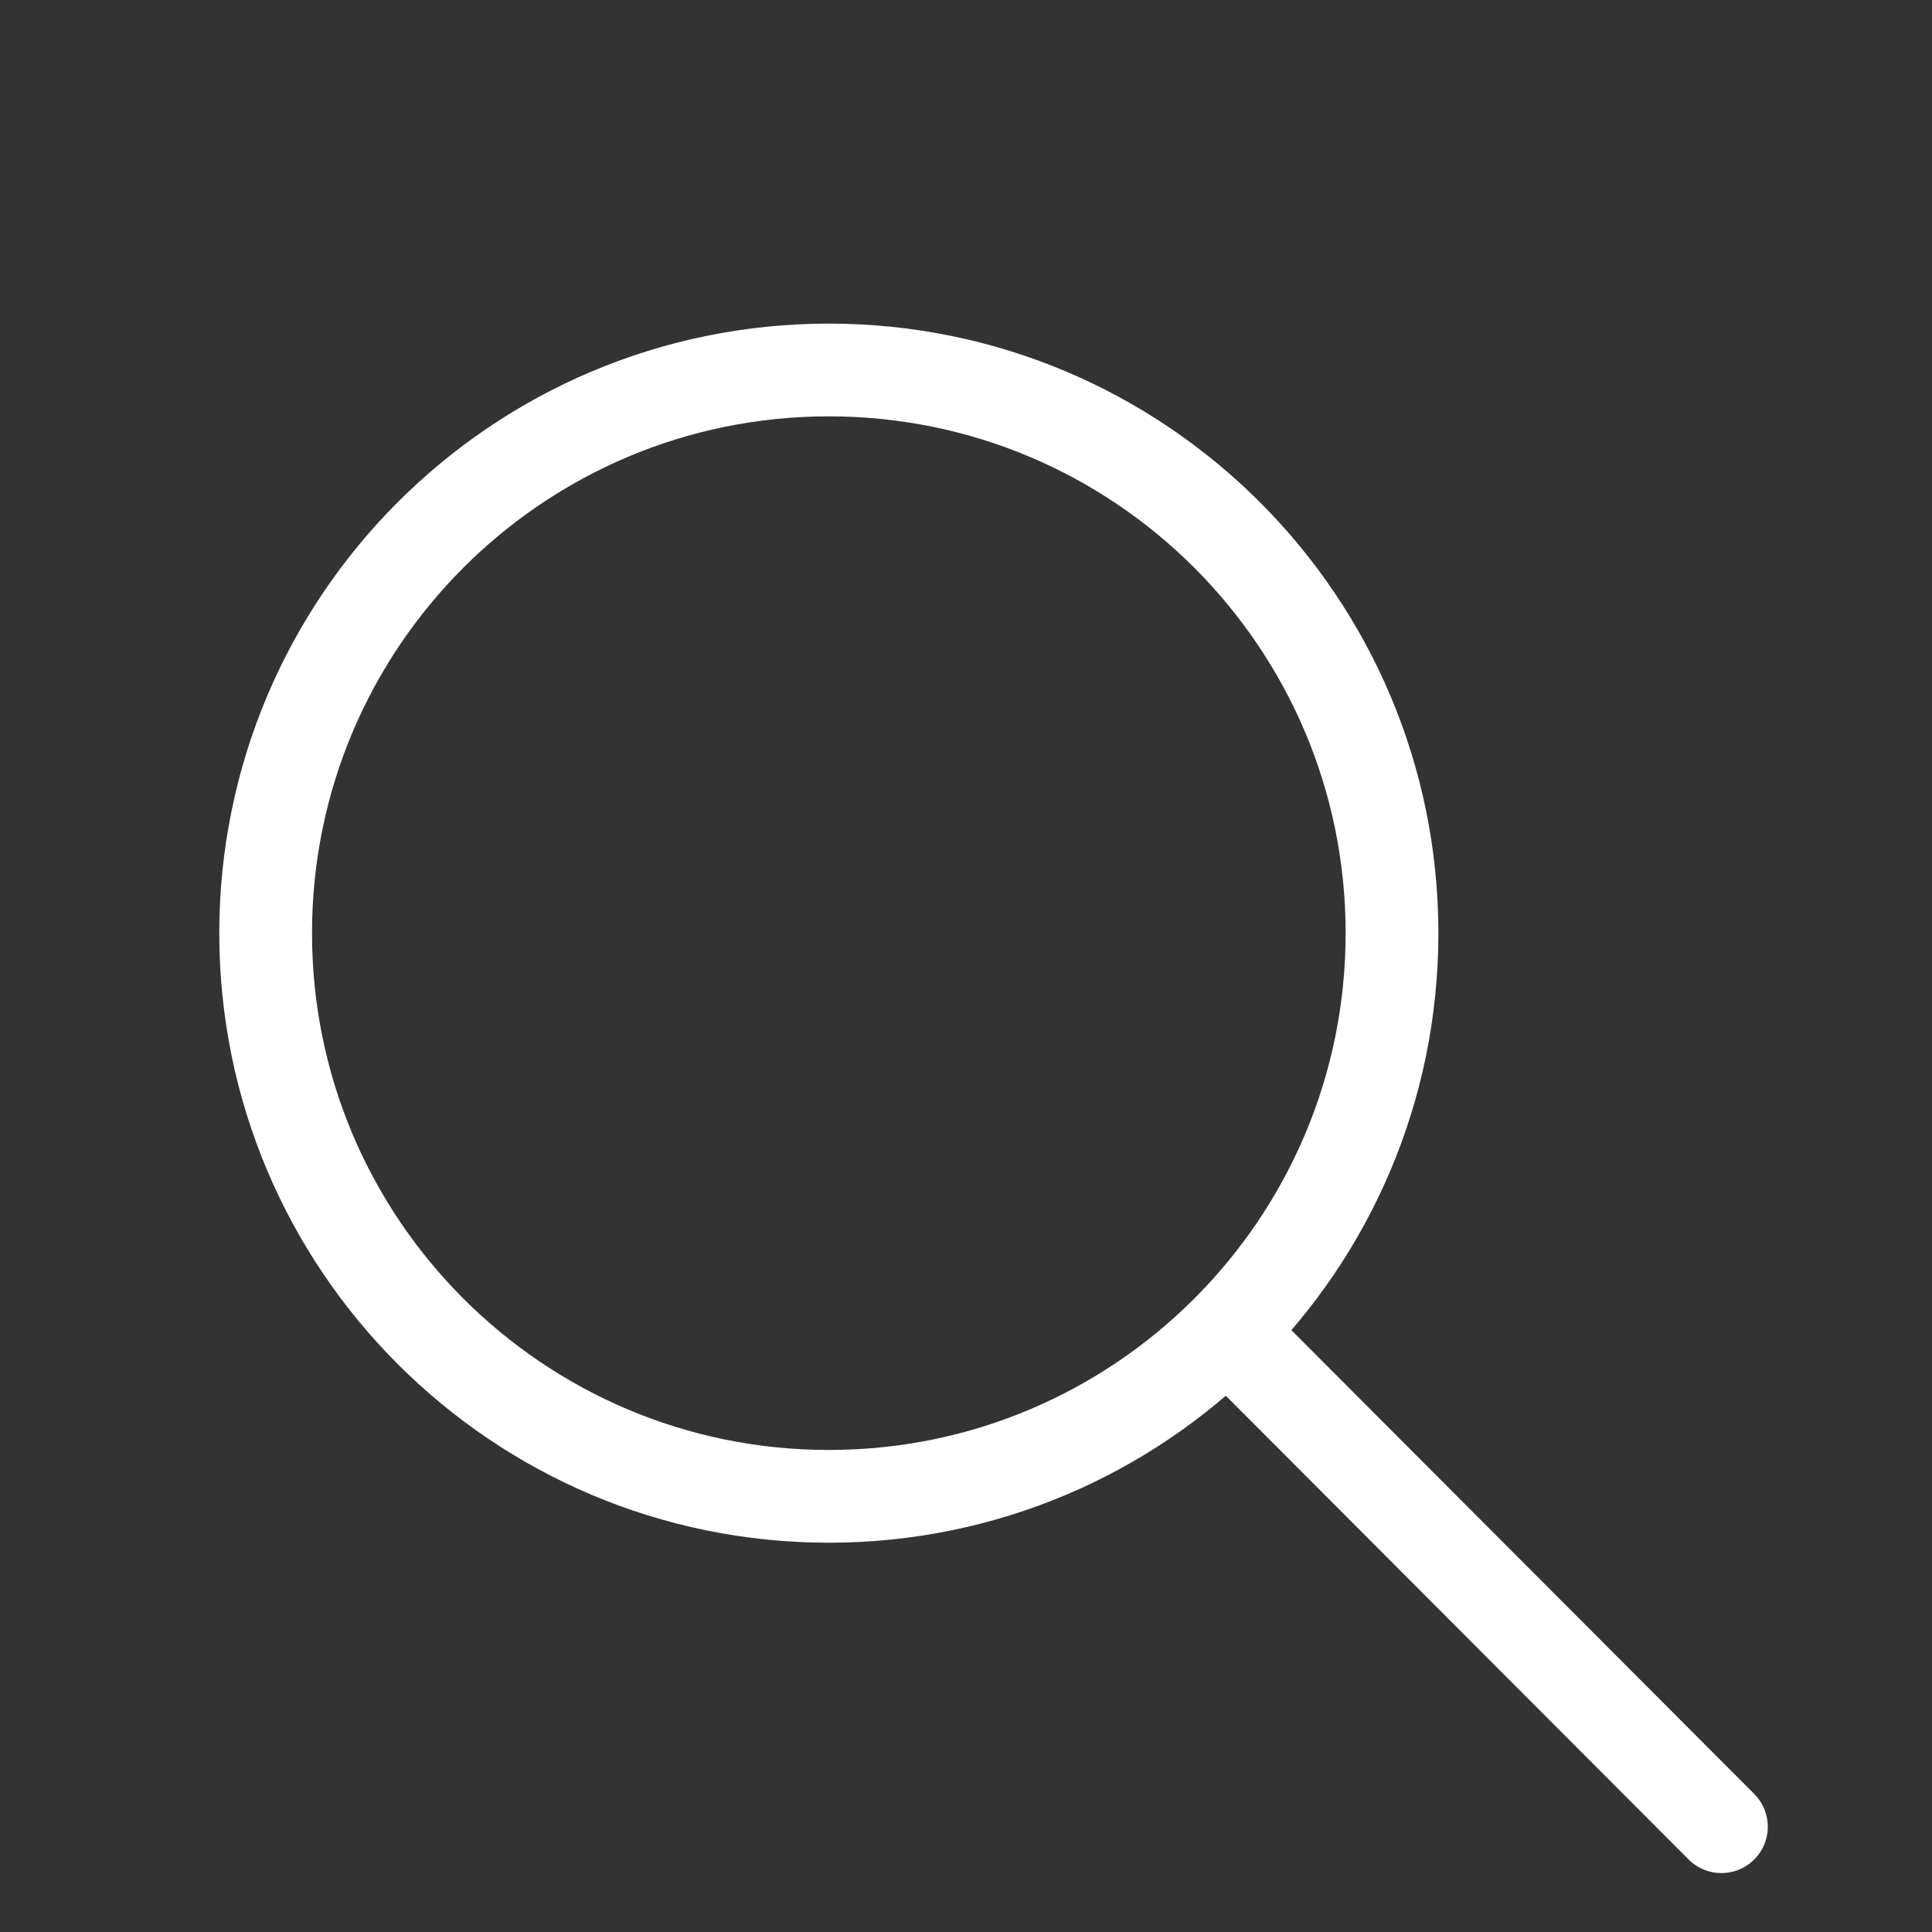 <svg width="20" height="20" viewBox="0 0 20 20" fill="none" xmlns="http://www.w3.org/2000/svg">
<rect x="0" y="0" width="20" height="20" fill="#333333" stroke="none"/>
<g clip-path="url(#clip0_543_5699)">
<path d="M8.58 15.49C11.8 15.49 14.41 12.88 14.41 9.66C14.41 6.44 11.8 3.83 8.58 3.83C5.36 3.83 2.75 6.44 2.75 9.66C2.75 12.88 5.36 15.49 8.58 15.49Z" stroke="white" stroke-width="0.96" stroke-linecap="round" stroke-linejoin="round"/>
<path d="M12.84 13.92L17.82 18.91" stroke="white" stroke-width="0.96" stroke-linecap="round" stroke-linejoin="round"/>
</g>
<defs>
<clipPath id="clip0_543_5699">
<rect width="20" height="20" fill="white"/>
</clipPath>
</defs>
</svg>
